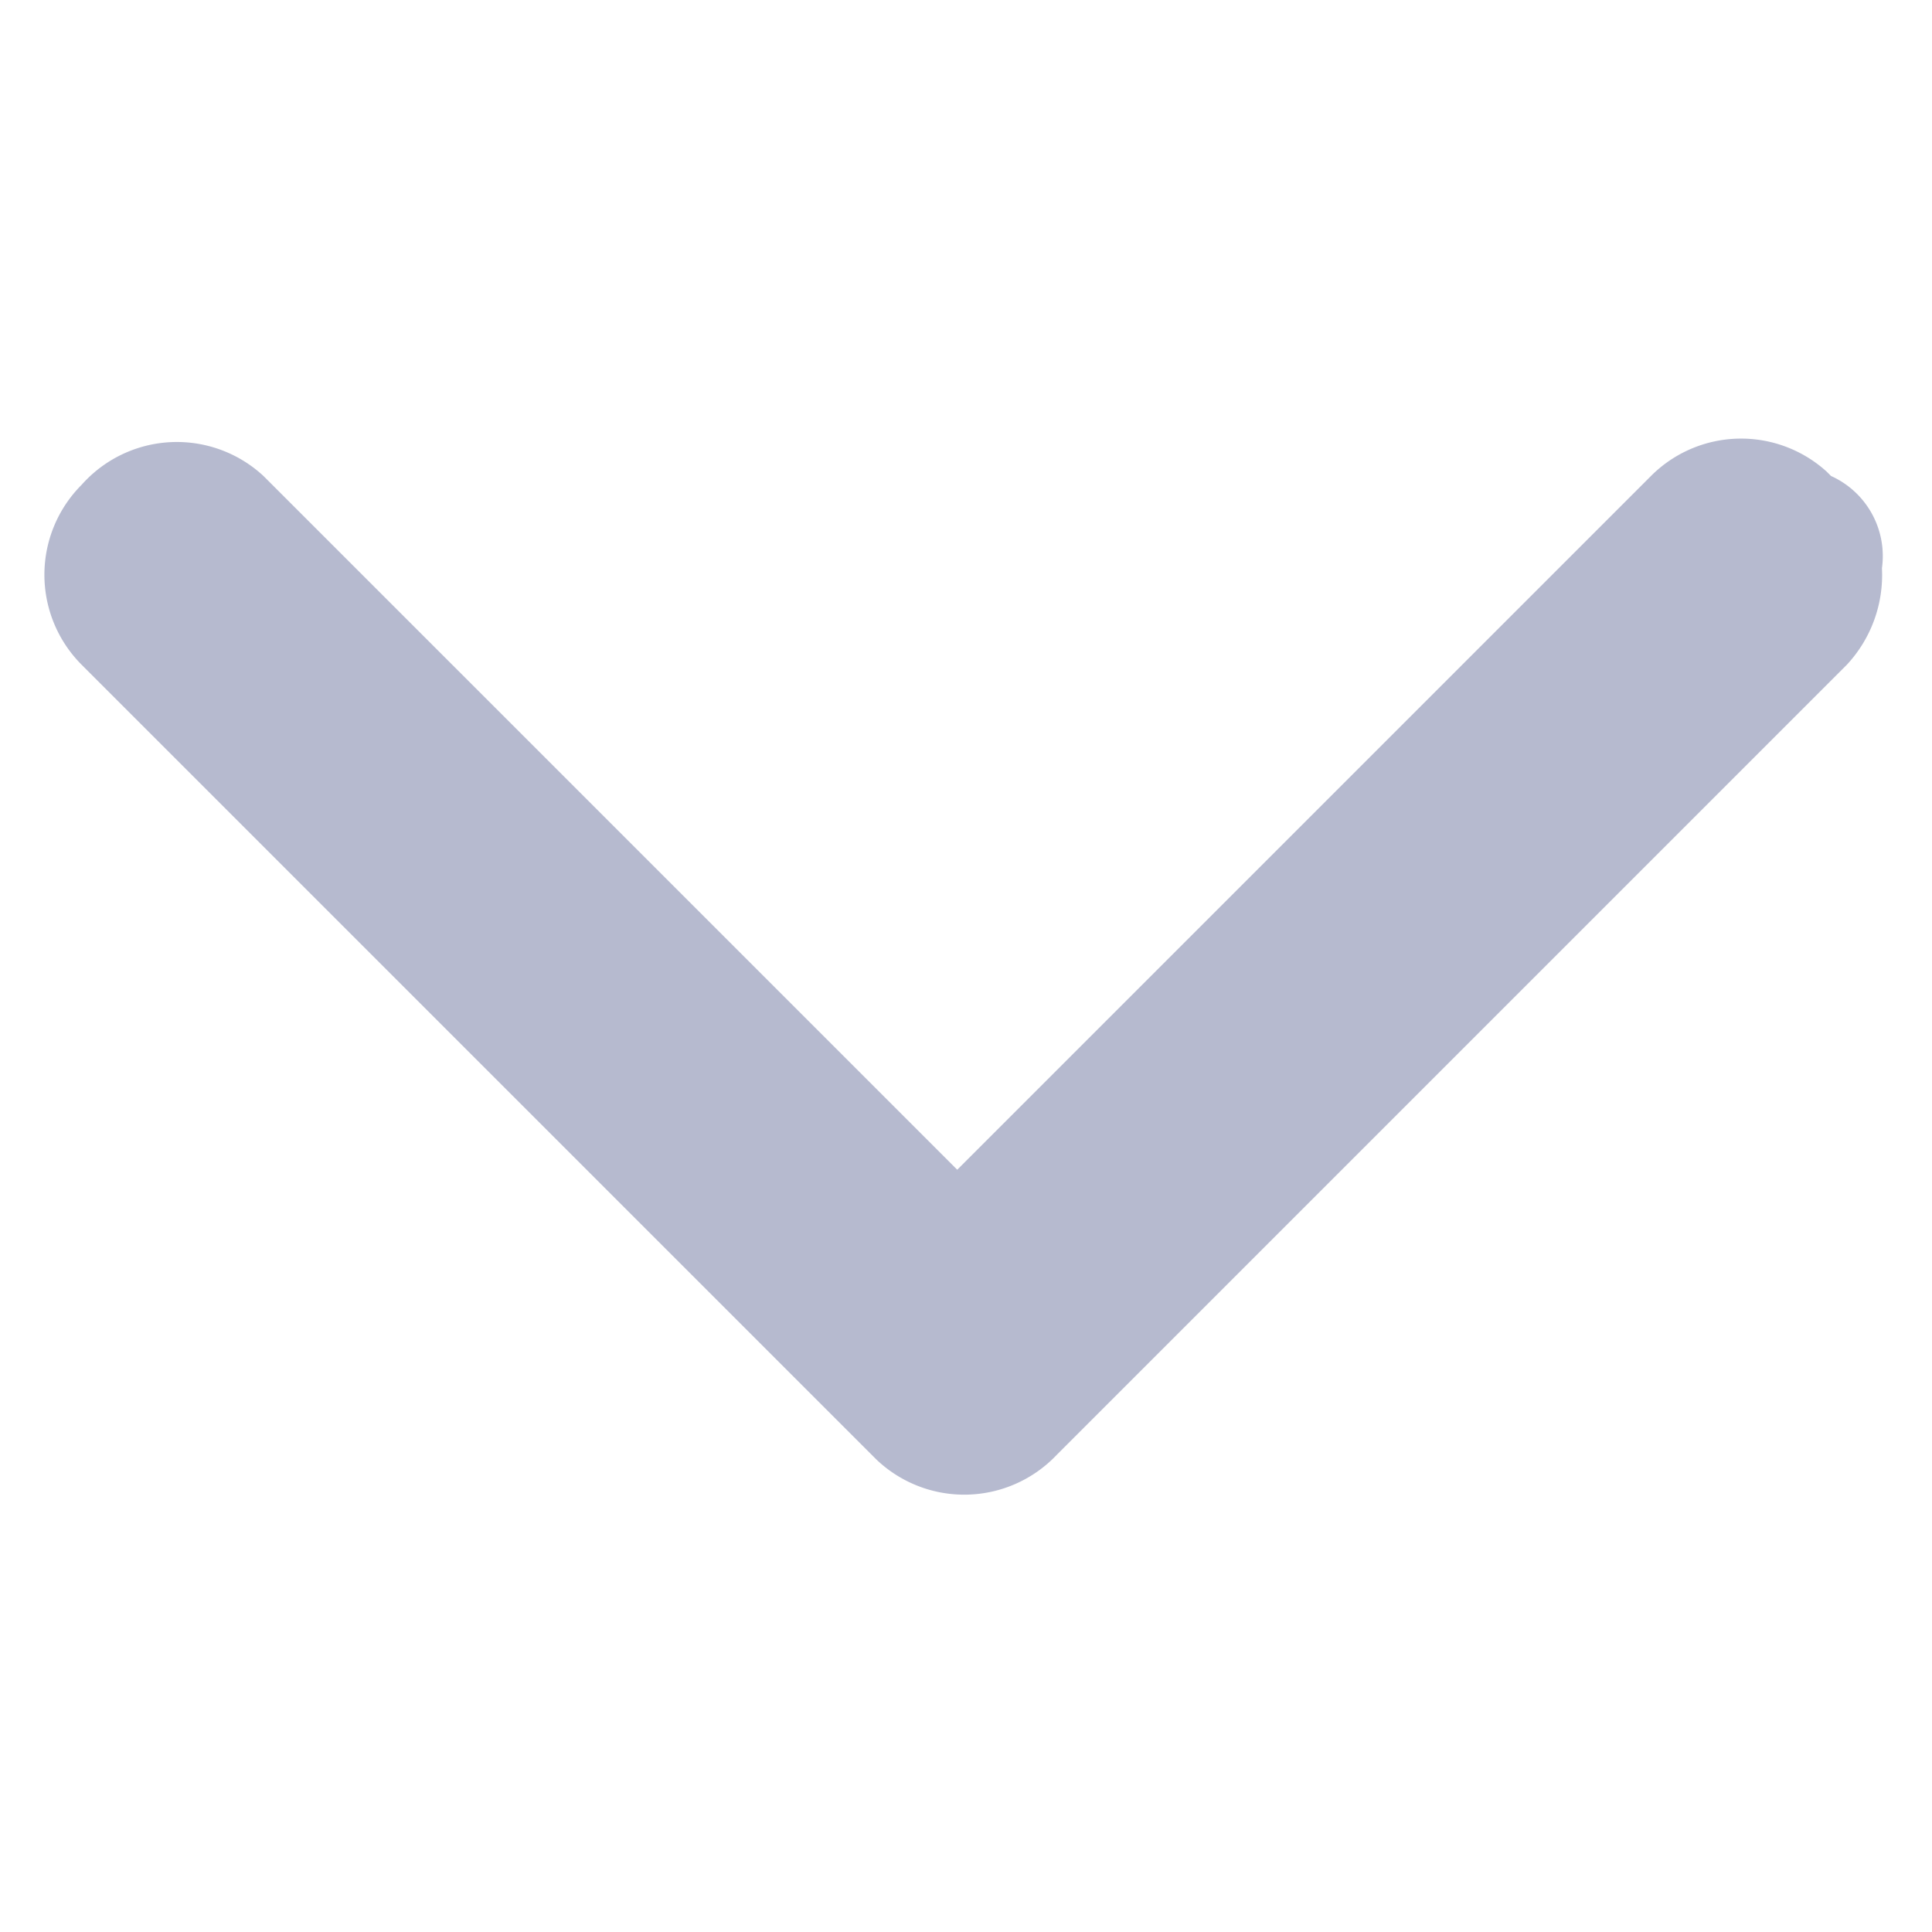 <svg viewBox="0 0 22 22" xmlns="http://www.w3.org/2000/svg"><path d="m21.43 6.47a1.5 1.5 0 0 1 -.4 1.1l-9 9a1.45 1.45 0 0 1 -2.05.05l-.05-.05-9-9a1.45 1.45 0 0 1 0-2.05 1.45 1.45 0 0 1 2.07-.1l7.9 7.9 7.9-7.9a1.45 1.45 0 0 1 2-.05l.05.05a1 1 0 0 1 .58 1.05z" fill="#b6bacf"/></svg>